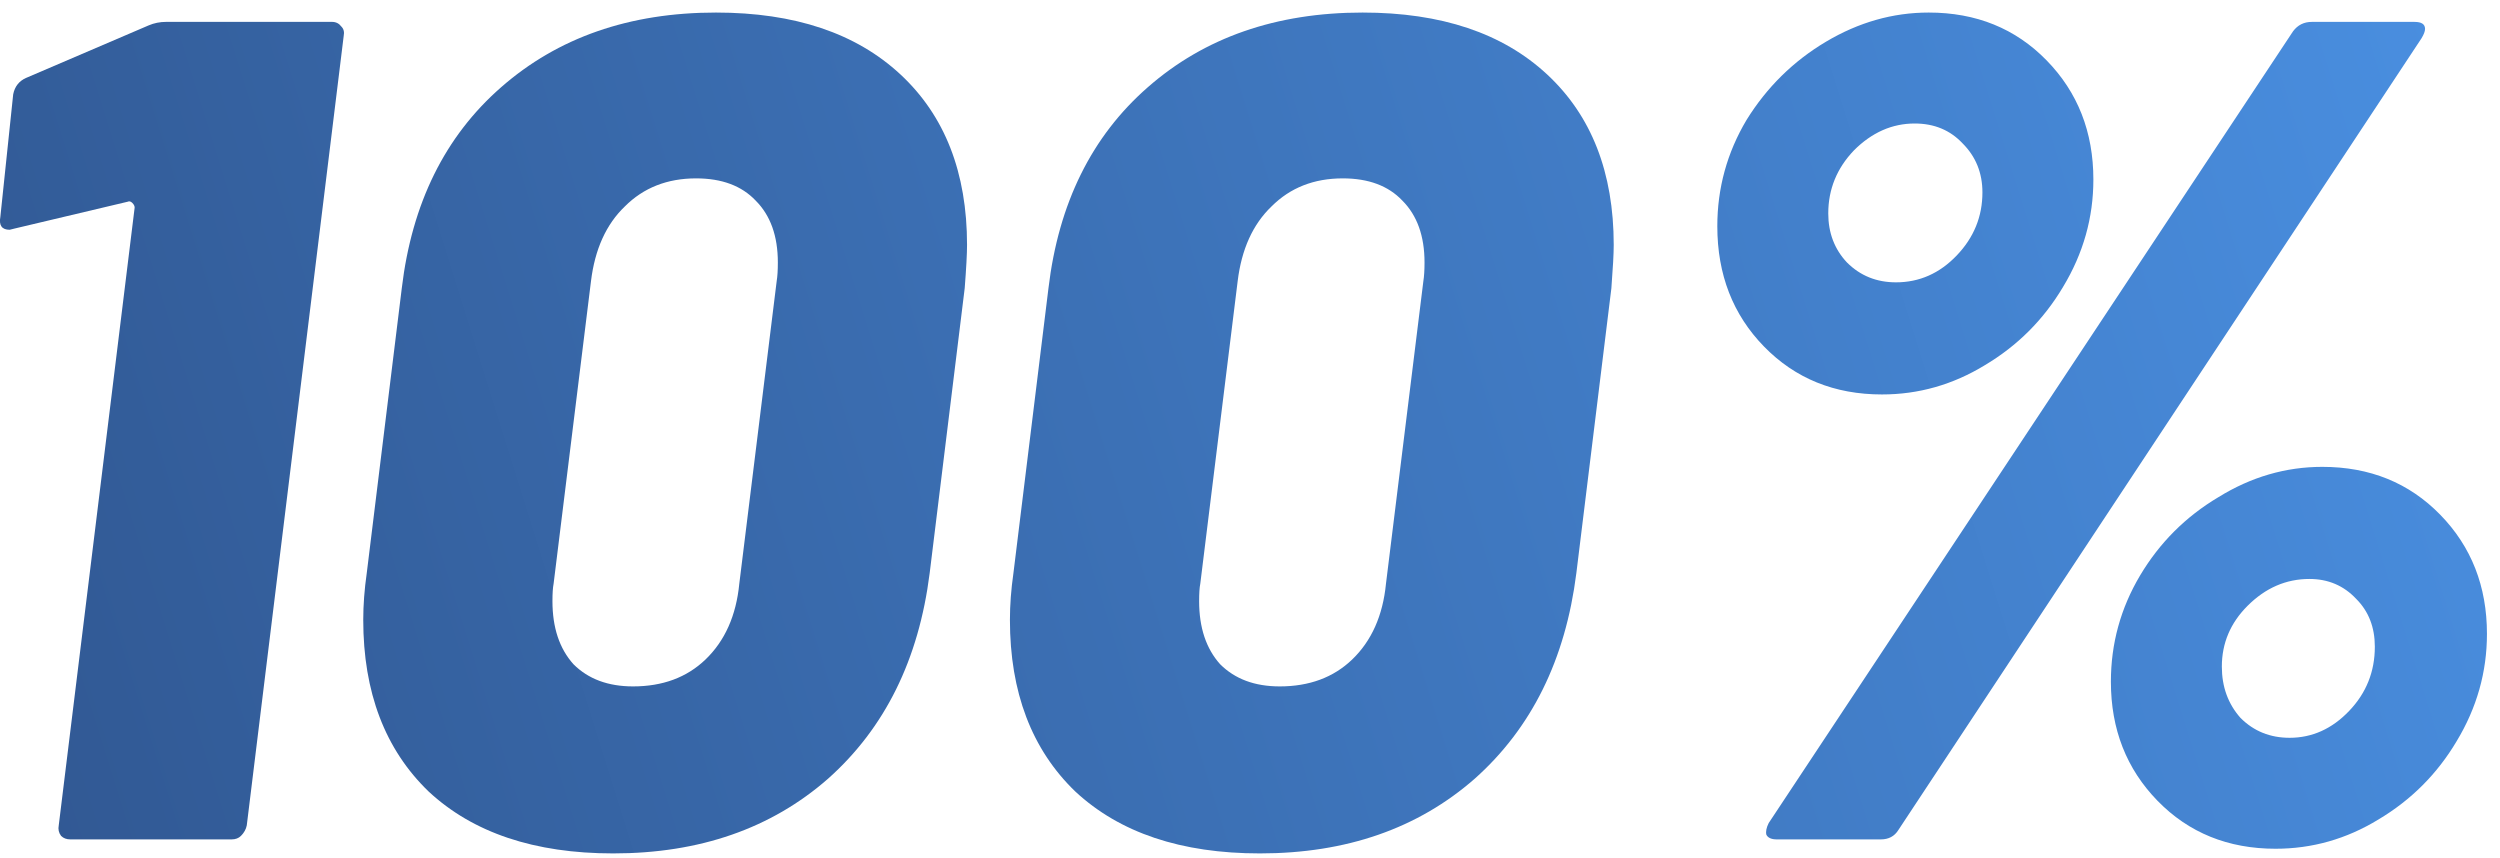 <svg width="137" height="47" viewBox="0 0 137 47" fill="none" xmlns="http://www.w3.org/2000/svg">
<path d="M103.133 21.616C100.531 21.616 98.376 20.741 96.669 18.991C94.963 17.242 94.109 15.045 94.109 12.399C94.109 10.309 94.643 8.367 95.709 6.575C96.819 4.784 98.269 3.354 100.061 2.288C101.853 1.221 103.731 0.688 105.693 0.688C108.296 0.688 110.451 1.562 112.157 3.312C113.864 5.061 114.717 7.237 114.717 9.839C114.717 11.93 114.163 13.893 113.053 15.727C111.987 17.52 110.557 18.949 108.765 20.015C107.016 21.082 105.139 21.616 103.133 21.616ZM97.373 45.999C97.075 45.999 96.883 45.914 96.797 45.743C96.755 45.573 96.797 45.359 96.925 45.103L125.661 1.712C125.917 1.37 126.259 1.2 126.685 1.2H132.317C132.701 1.2 132.893 1.327 132.893 1.583C132.893 1.712 132.829 1.882 132.701 2.095L104.029 45.487C103.816 45.829 103.496 45.999 103.069 45.999H97.373ZM103.901 15.472C105.181 15.472 106.291 14.981 107.229 13.999C108.168 13.018 108.637 11.866 108.637 10.543C108.637 9.477 108.275 8.581 107.549 7.856C106.867 7.13 105.992 6.768 104.925 6.768C103.688 6.768 102.579 7.258 101.597 8.239C100.659 9.221 100.189 10.373 100.189 11.695C100.189 12.762 100.531 13.658 101.213 14.383C101.939 15.109 102.835 15.472 103.901 15.472ZM124.701 46.511C122.099 46.511 119.944 45.637 118.237 43.888C116.531 42.138 115.677 39.962 115.677 37.359C115.677 35.269 116.211 33.328 117.277 31.535C118.344 29.744 119.773 28.314 121.565 27.247C123.357 26.138 125.256 25.584 127.261 25.584C129.864 25.584 132.019 26.458 133.725 28.207C135.432 29.957 136.285 32.133 136.285 34.736C136.285 36.826 135.731 38.789 134.621 40.623C133.555 42.416 132.125 43.845 130.333 44.911C128.584 45.978 126.707 46.511 124.701 46.511ZM125.469 40.431C126.707 40.431 127.795 39.941 128.733 38.959C129.672 37.978 130.141 36.805 130.141 35.44C130.141 34.373 129.8 33.498 129.117 32.816C128.435 32.09 127.581 31.727 126.557 31.727C125.277 31.727 124.147 32.218 123.165 33.2C122.227 34.138 121.757 35.248 121.757 36.528C121.757 37.637 122.099 38.575 122.781 39.343C123.507 40.069 124.403 40.431 125.469 40.431Z" fill="url(#paint0_linear_4027_604)"/>
<path d="M69.04 46.767C64.73 46.767 61.36 45.637 58.928 43.376C56.538 41.072 55.344 37.935 55.344 33.968C55.344 33.157 55.408 32.303 55.536 31.407L57.456 15.791C58.01 11.141 59.824 7.471 62.896 4.784C66.01 2.053 69.936 0.688 74.672 0.688C78.981 0.688 82.352 1.818 84.784 4.08C87.216 6.341 88.432 9.456 88.432 13.424C88.432 13.893 88.389 14.682 88.304 15.791L86.384 31.407C85.786 36.144 83.93 39.898 80.816 42.672C77.701 45.402 73.776 46.767 69.04 46.767ZM70.128 37.615C71.749 37.615 73.072 37.125 74.096 36.144C75.162 35.12 75.781 33.733 75.952 31.983L78 15.408C78.042 15.152 78.064 14.81 78.064 14.383C78.064 12.933 77.658 11.802 76.848 10.992C76.08 10.181 74.992 9.775 73.584 9.775C72.005 9.775 70.704 10.287 69.68 11.312C68.656 12.293 68.037 13.658 67.824 15.408L65.776 31.983C65.733 32.197 65.712 32.517 65.712 32.944C65.712 34.394 66.096 35.546 66.864 36.4C67.674 37.21 68.762 37.615 70.128 37.615Z" fill="url(#paint1_linear_4027_604)"/>
<path d="M33.602 46.767C29.293 46.767 25.922 45.637 23.49 43.376C21.101 41.072 19.906 37.935 19.906 33.968C19.906 33.157 19.97 32.303 20.098 31.407L22.018 15.791C22.573 11.141 24.386 7.471 27.458 4.784C30.573 2.053 34.498 0.688 39.234 0.688C43.544 0.688 46.914 1.818 49.346 4.08C51.778 6.341 52.994 9.456 52.994 13.424C52.994 13.893 52.952 14.682 52.866 15.791L50.946 31.407C50.349 36.144 48.493 39.898 45.378 42.672C42.264 45.402 38.338 46.767 33.602 46.767ZM34.69 37.615C36.312 37.615 37.634 37.125 38.658 36.144C39.725 35.12 40.344 33.733 40.514 31.983L42.562 15.408C42.605 15.152 42.626 14.81 42.626 14.383C42.626 12.933 42.221 11.802 41.41 10.992C40.642 10.181 39.554 9.775 38.146 9.775C36.568 9.775 35.266 10.287 34.242 11.312C33.218 12.293 32.6 13.658 32.386 15.408L30.338 31.983C30.296 32.197 30.274 32.517 30.274 32.944C30.274 34.394 30.658 35.546 31.426 36.4C32.237 37.21 33.325 37.615 34.69 37.615Z" fill="url(#paint2_linear_4027_604)"/>
<path d="M8.147 1.391C8.446 1.263 8.766 1.199 9.107 1.199H18.195C18.409 1.199 18.579 1.285 18.707 1.455C18.835 1.583 18.878 1.754 18.835 1.967L13.523 45.231C13.481 45.445 13.374 45.637 13.203 45.807C13.075 45.935 12.905 45.999 12.691 45.999H3.859C3.646 45.999 3.475 45.935 3.347 45.807C3.219 45.637 3.177 45.445 3.219 45.231L7.379 11.375C7.379 11.29 7.337 11.205 7.251 11.119C7.166 11.034 7.081 11.013 6.995 11.055L0.787 12.527L0.531 12.591C0.105 12.591 -0.066 12.357 0.019 11.887L0.723 5.167C0.809 4.741 1.043 4.442 1.427 4.271L8.147 1.391Z" fill="url(#paint3_linear_4027_604)"/>
<defs>
<linearGradient id="paint0_linear_4027_604" x1="-5" y1="46" x2="139" y2="1" gradientUnits="userSpaceOnUse">
<stop stop-color="#305690"/>
<stop offset="1" stop-color="#4A90E2"/>
</linearGradient>
<linearGradient id="paint1_linear_4027_604" x1="-5" y1="46" x2="139" y2="1" gradientUnits="userSpaceOnUse">
<stop stop-color="#305690"/>
<stop offset="1" stop-color="#4A90E2"/>
</linearGradient>
<linearGradient id="paint2_linear_4027_604" x1="-5" y1="46" x2="139" y2="1" gradientUnits="userSpaceOnUse">
<stop stop-color="#305690"/>
<stop offset="1" stop-color="#4A90E2"/>
</linearGradient>
<linearGradient id="paint3_linear_4027_604" x1="-5" y1="46" x2="139" y2="1" gradientUnits="userSpaceOnUse">
<stop stop-color="#305690"/>
<stop offset="1" stop-color="#4A90E2"/>
</linearGradient>
</defs>
</svg>
